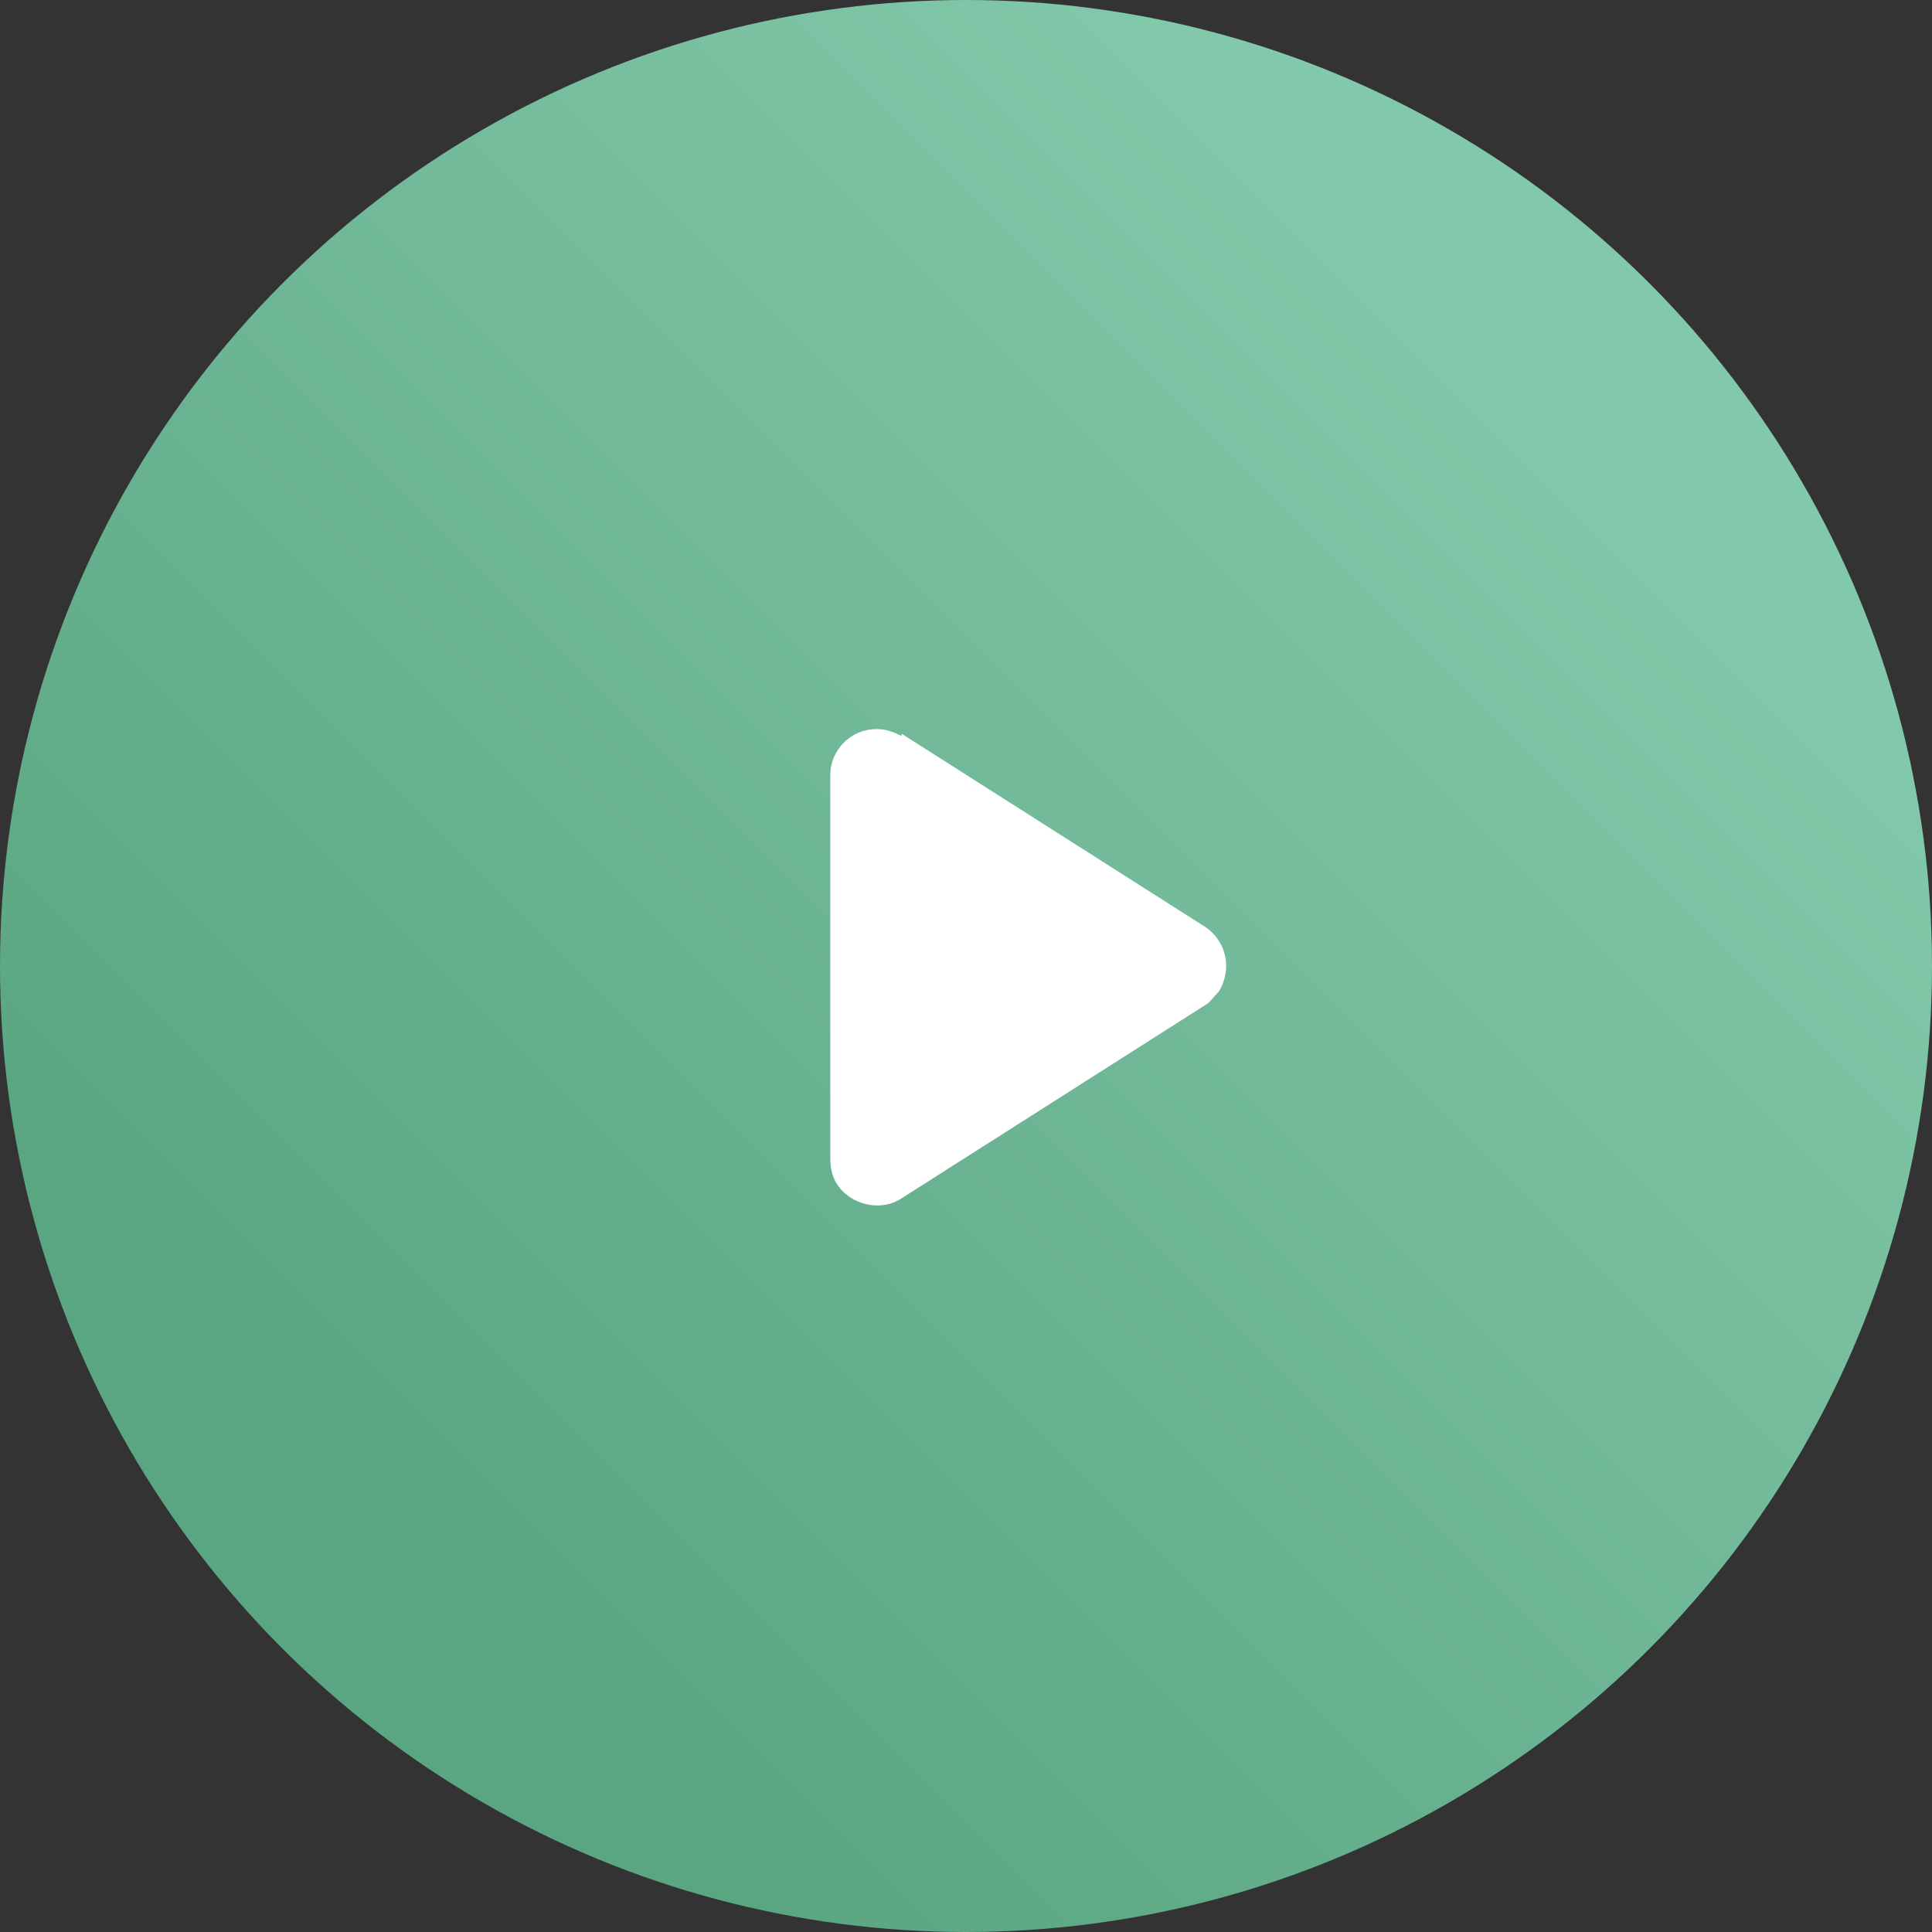<?xml version="1.0" encoding="UTF-8"?>
<svg xmlns="http://www.w3.org/2000/svg" xmlns:xlink="http://www.w3.org/1999/xlink" version="1.1" viewBox="0 0 84 84">
  <rect x="0" y="0" width="84" height="84" fill="#333333" stroke="none"/>
  <defs>
    <style>
      .cls-1 {
        fill: #fff;
        fill-rule: evenodd;
      }

      .cls-2 {
        fill: url(#linear-gradient);
      }
    </style>
    <linearGradient id="linear-gradient" x1="17" y1="19" x2="67" y2="69" gradientTransform="translate(0 86) scale(1 -1)" gradientUnits="userSpaceOnUse">
      <stop offset="0" stop-color="#5aa582"/>
      <stop offset="1" stop-color="#82c8aa"/>
    </linearGradient>
  </defs>
  <!-- Generator: Adobe Illustrator 28.6.0, SVG Export Plug-In . SVG Version: 1.2.0 Build 709)  -->
  <g>
    <g id="Layer_1">
      <circle class="cls-2" cx="42" cy="42" r="42"/>
      <path class="cls-1" d="M39.2,31.9l13.2,8.4c.9.6,1.2,1.8.6,2.8,0,0,0,0,0,0-.2.2-.4.5-.6.6l-13.2,8.4c-.9.6-2.2.3-2.8-.6,0,0,0,0,0,0-.2-.3-.3-.7-.3-1.1v-16.7c0-1.1.9-2,2-2,.4,0,.7.1,1.1.3Z"/>
    </g>
  </g>
</svg>